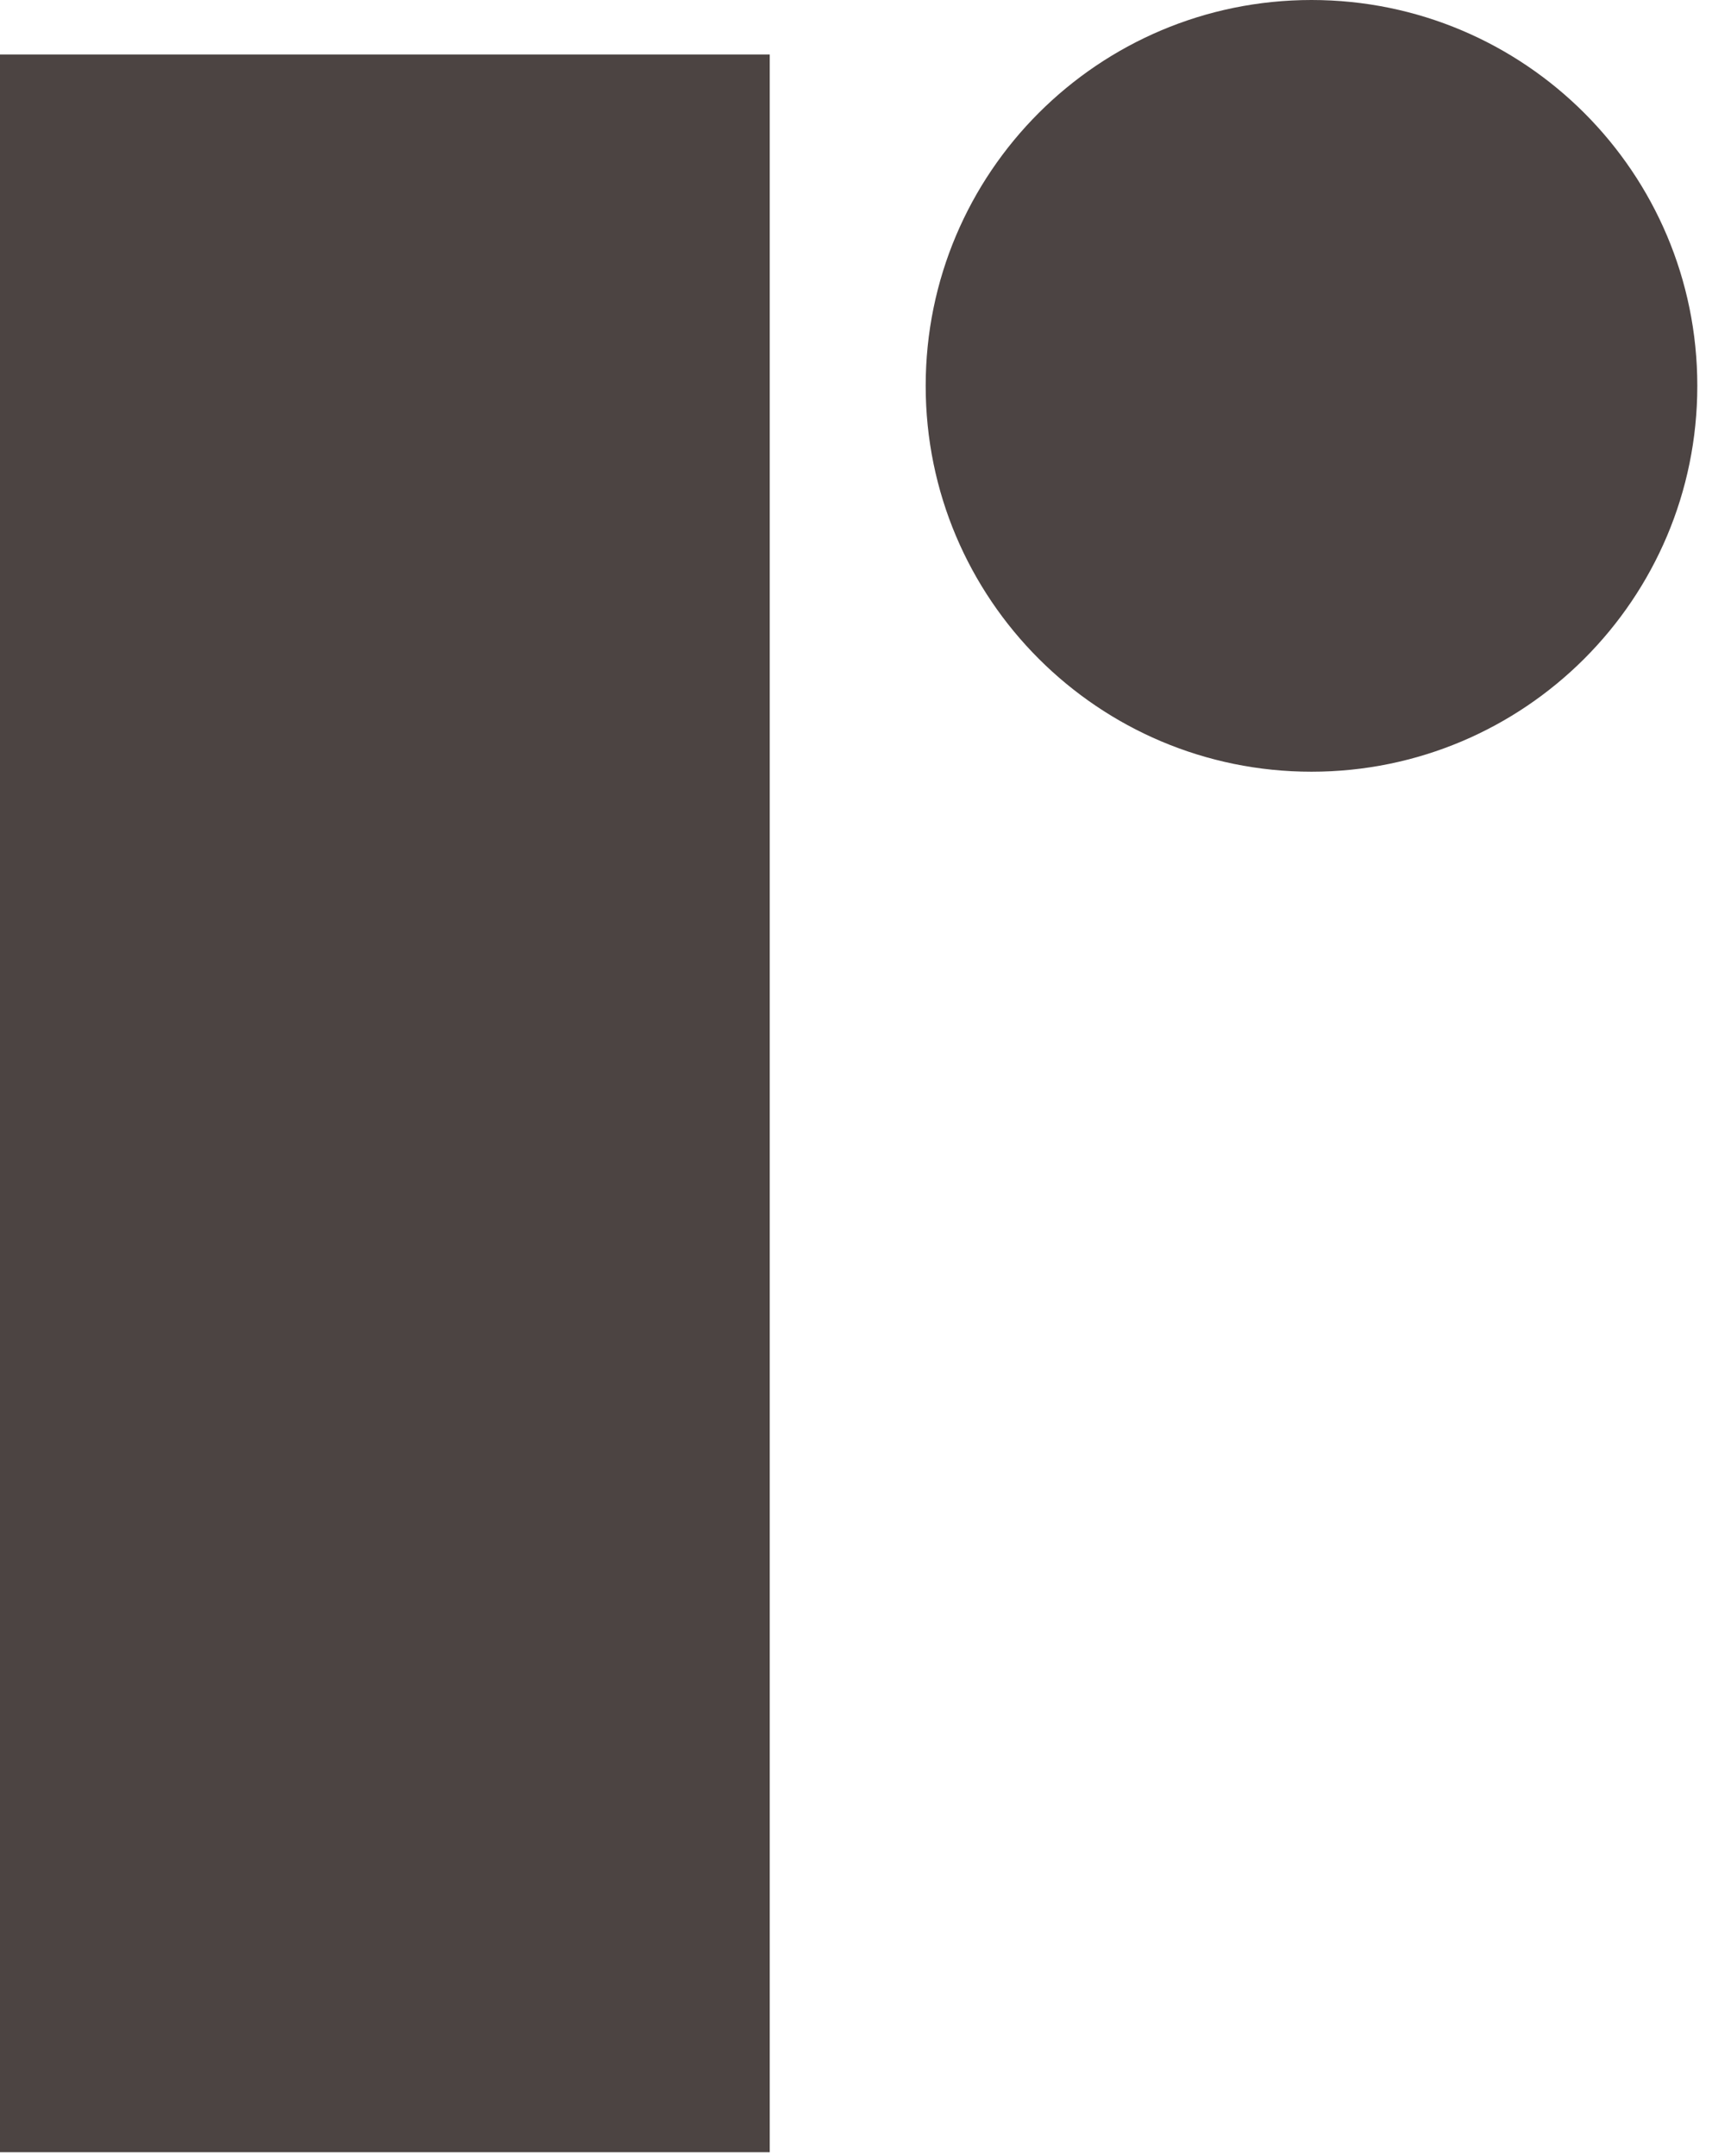 <svg xmlns="http://www.w3.org/2000/svg" xmlns:xlink="http://www.w3.org/1999/xlink" width="108" zoomAndPan="magnify" viewBox="0 0 81 102" height="136" preserveAspectRatio="xMidYMid meet" version="1.0"><defs><clipPath id="d1ff2cdb43"><path d="M 0 2.578 L 36.418 2.578 L 36.418 101.816 L 0 101.816 Z M 0 2.578 " clip-rule="nonzero"/></clipPath><clipPath id="d5f4962e02"><path d="M 0 0.578 L 36.418 0.578 L 36.418 99.816 L 0 99.816 Z M 0 0.578 " clip-rule="nonzero"/></clipPath><clipPath id="026a56a59f"><rect x="0" width="37" y="0" height="100"/></clipPath><clipPath id="656cd7afbe"><path d="M 43.797 0 L 80.305 0 L 80.305 36.508 L 43.797 36.508 Z M 43.797 0 " clip-rule="nonzero"/></clipPath><clipPath id="191de6d972"><path d="M 62.051 0 C 51.969 0 43.797 8.172 43.797 18.254 C 43.797 28.336 51.969 36.508 62.051 36.508 C 72.133 36.508 80.305 28.336 80.305 18.254 C 80.305 8.172 72.133 0 62.051 0 Z M 62.051 0 " clip-rule="nonzero"/></clipPath><clipPath id="5cf10a1e36"><path d="M 0.797 0 L 37.305 0 L 37.305 36.508 L 0.797 36.508 Z M 0.797 0 " clip-rule="nonzero"/></clipPath><clipPath id="58360b35f4"><path d="M 19.051 0 C 8.969 0 0.797 8.172 0.797 18.254 C 0.797 28.336 8.969 36.508 19.051 36.508 C 29.133 36.508 37.305 28.336 37.305 18.254 C 37.305 8.172 29.133 0 19.051 0 Z M 19.051 0 " clip-rule="nonzero"/></clipPath><clipPath id="2ce2ad7c27"><rect x="0" width="38" y="0" height="37"/></clipPath></defs><g clip-path="url(#d1ff2cdb43)"><g transform="matrix(1, 0, 0, 1, 0, 2)"><g clip-path="url(#026a56a59f)"><g clip-path="url(#d5f4962e02)"><path fill="#4c4442" d="M 0 0.578 L 36.418 0.578 L 36.418 99.867 L 0 99.867 Z M 0 0.578 " fill-opacity="1" fill-rule="nonzero"/></g></g></g></g><g clip-path="url(#656cd7afbe)"><g clip-path="url(#191de6d972)"><g transform="matrix(1, 0, 0, 1, 43, -0)"><g clip-path="url(#2ce2ad7c27)"><g clip-path="url(#5cf10a1e36)"><g clip-path="url(#58360b35f4)"><path fill="#4c4443" d="M 0.797 0 L 37.305 0 L 37.305 36.508 L 0.797 36.508 Z M 0.797 0 " fill-opacity="1" fill-rule="nonzero"/></g></g></g></g></g></g></svg>